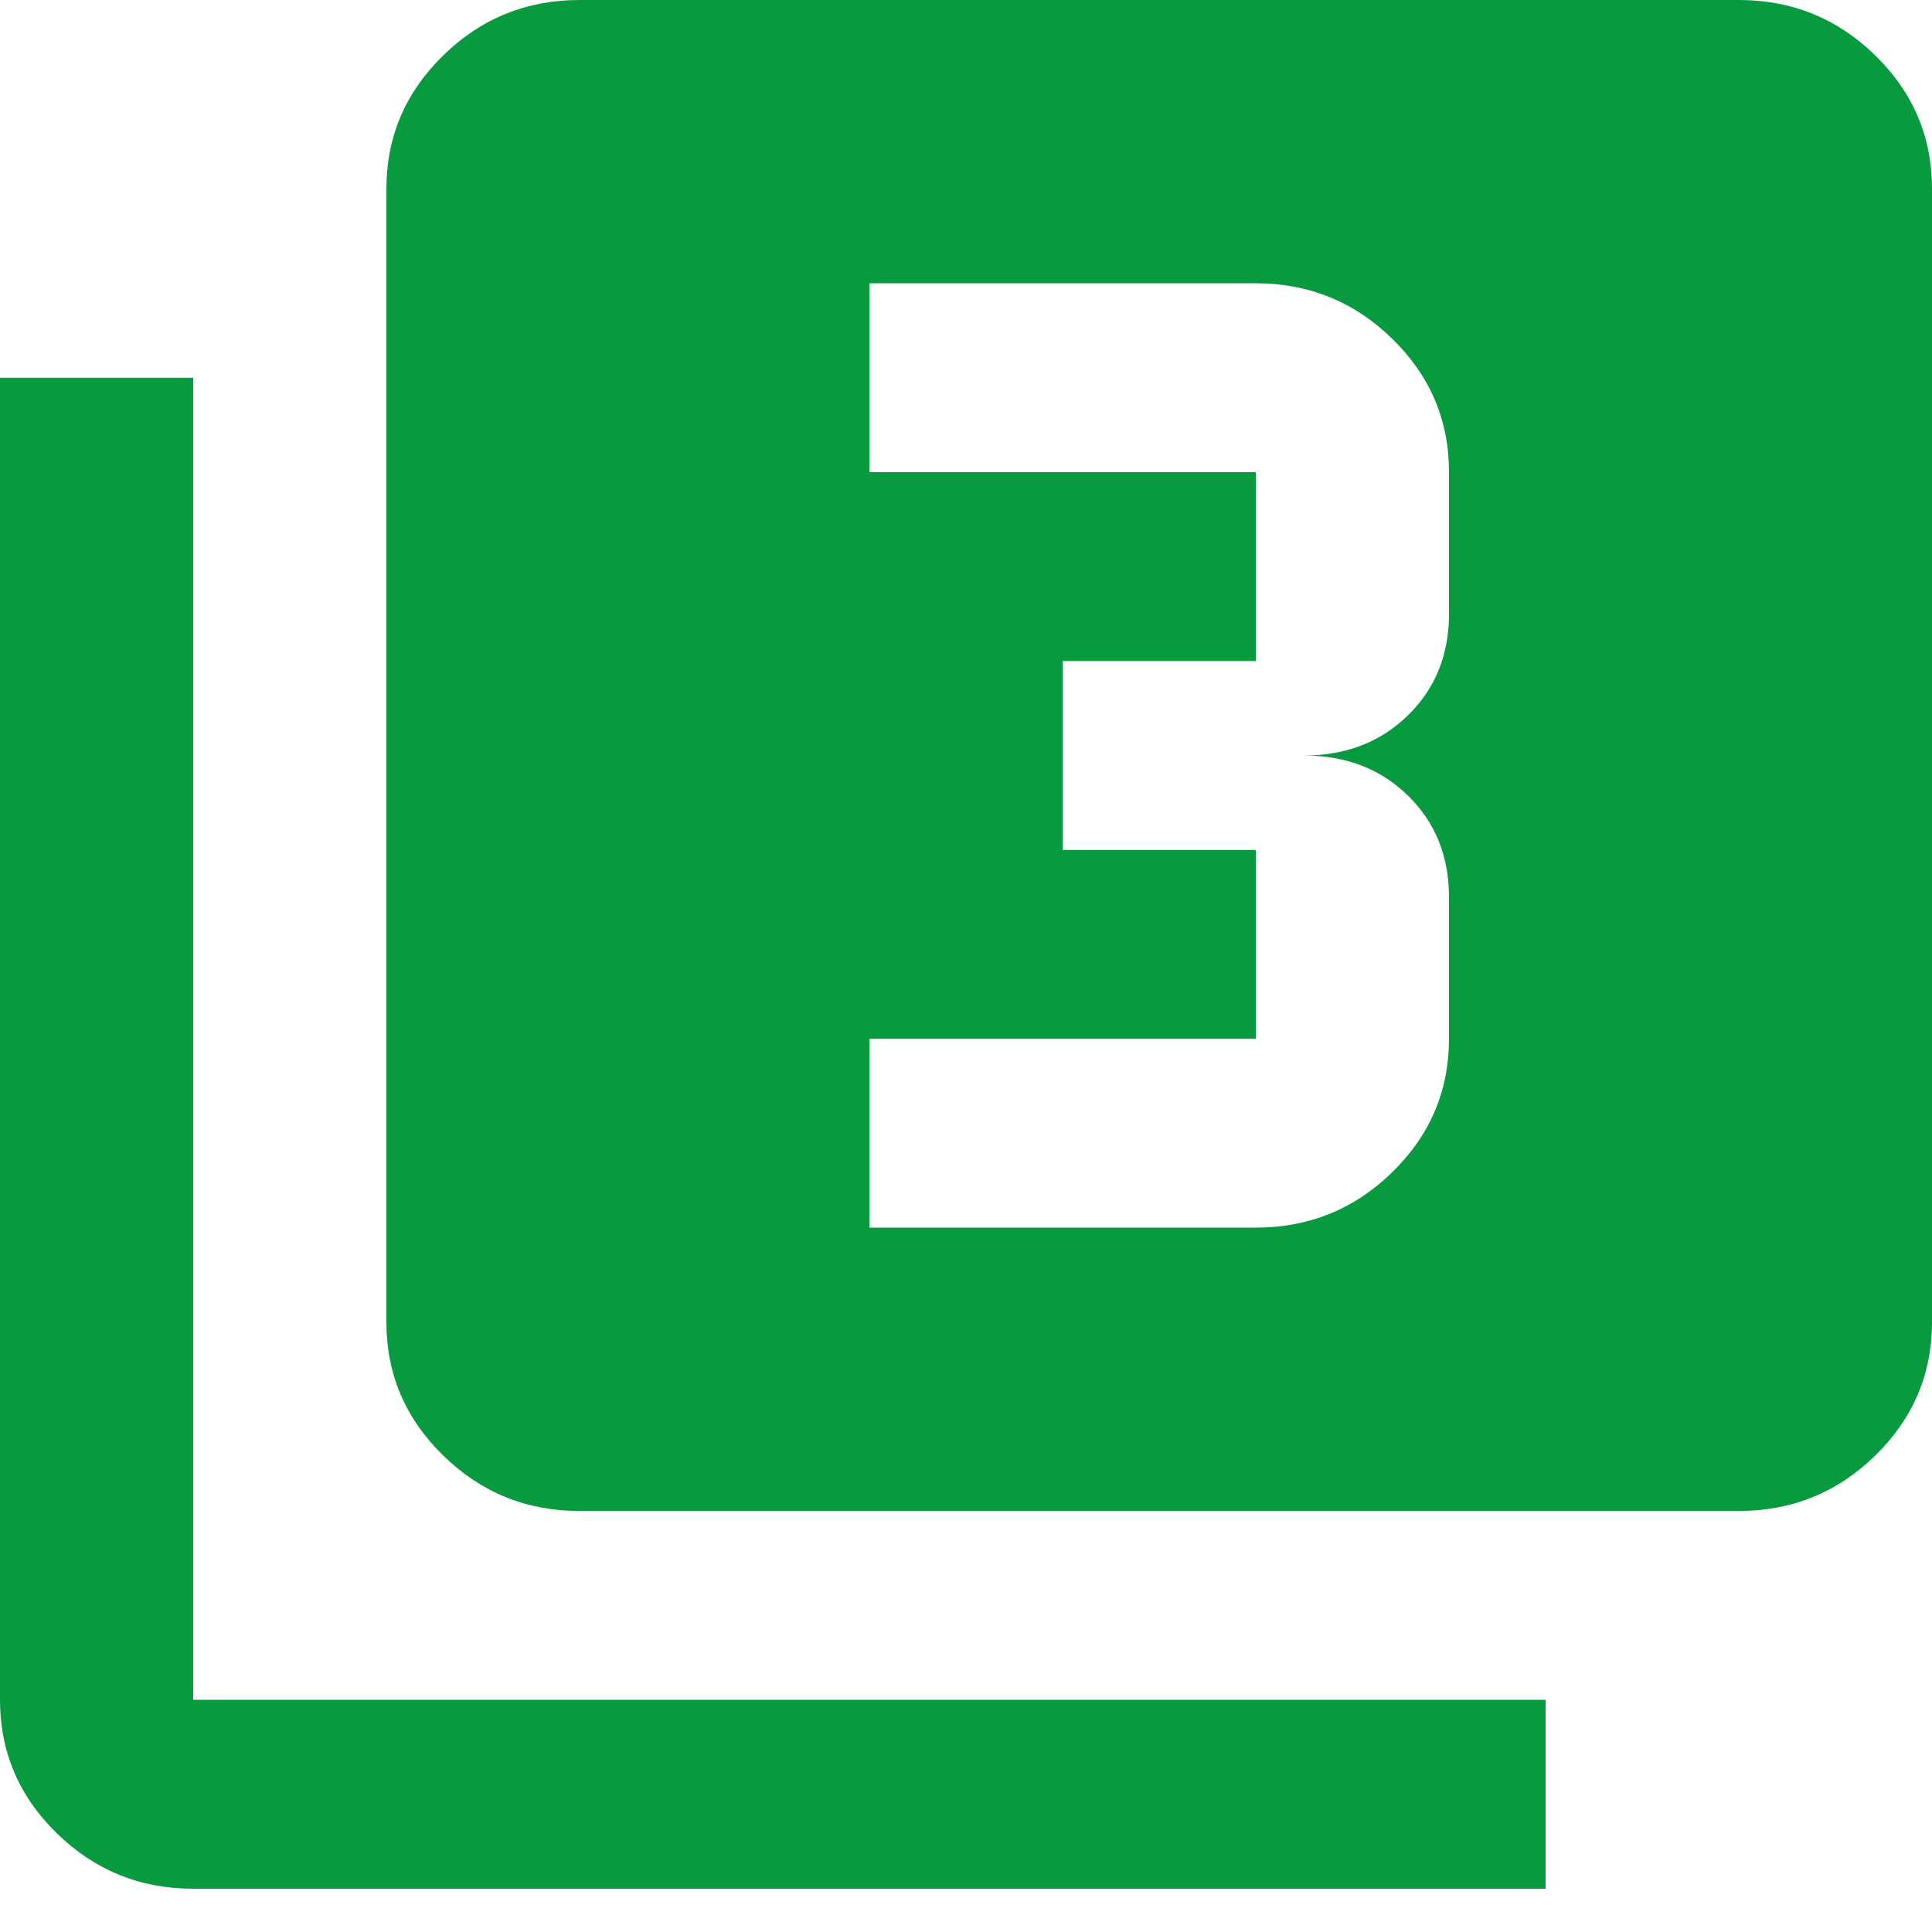 <svg width="40" height="40" viewBox="0 0 40 40" fill="none" xmlns="http://www.w3.org/2000/svg">
<path d="M18 25.417H26C27.1 25.417 28.042 25.034 28.826 24.268C29.609 23.503 30 22.582 30 21.507V18.574C30 17.727 29.717 17.026 29.15 16.472C28.583 15.918 27.867 15.642 27 15.642C27.867 15.642 28.583 15.364 29.15 14.81C29.717 14.257 30 13.556 30 12.709V9.776C30 8.701 29.609 7.78 28.826 7.015C28.042 6.249 27.1 5.865 26 5.865H18V9.776H26V13.686H22V17.597H26V21.507H18V25.417ZM12 31.283C10.9 31.283 9.959 30.901 9.176 30.135C8.392 29.369 8 28.448 8 27.373V3.91C8 2.835 8.392 1.914 9.176 1.148C9.959 0.382 10.9 -0 12 -0H36C37.1 -0 38.042 0.382 38.826 1.148C39.609 1.914 40 2.835 40 3.91V27.373C40 28.448 39.609 29.369 38.826 30.135C38.042 30.901 37.1 31.283 36 31.283H12ZM4 39.104C2.9 39.104 1.959 38.721 1.176 37.956C0.392 37.19 0 36.269 0 35.193V7.821H4V35.193H32V39.104H4Z" fill="#079A3E"/>
</svg>
